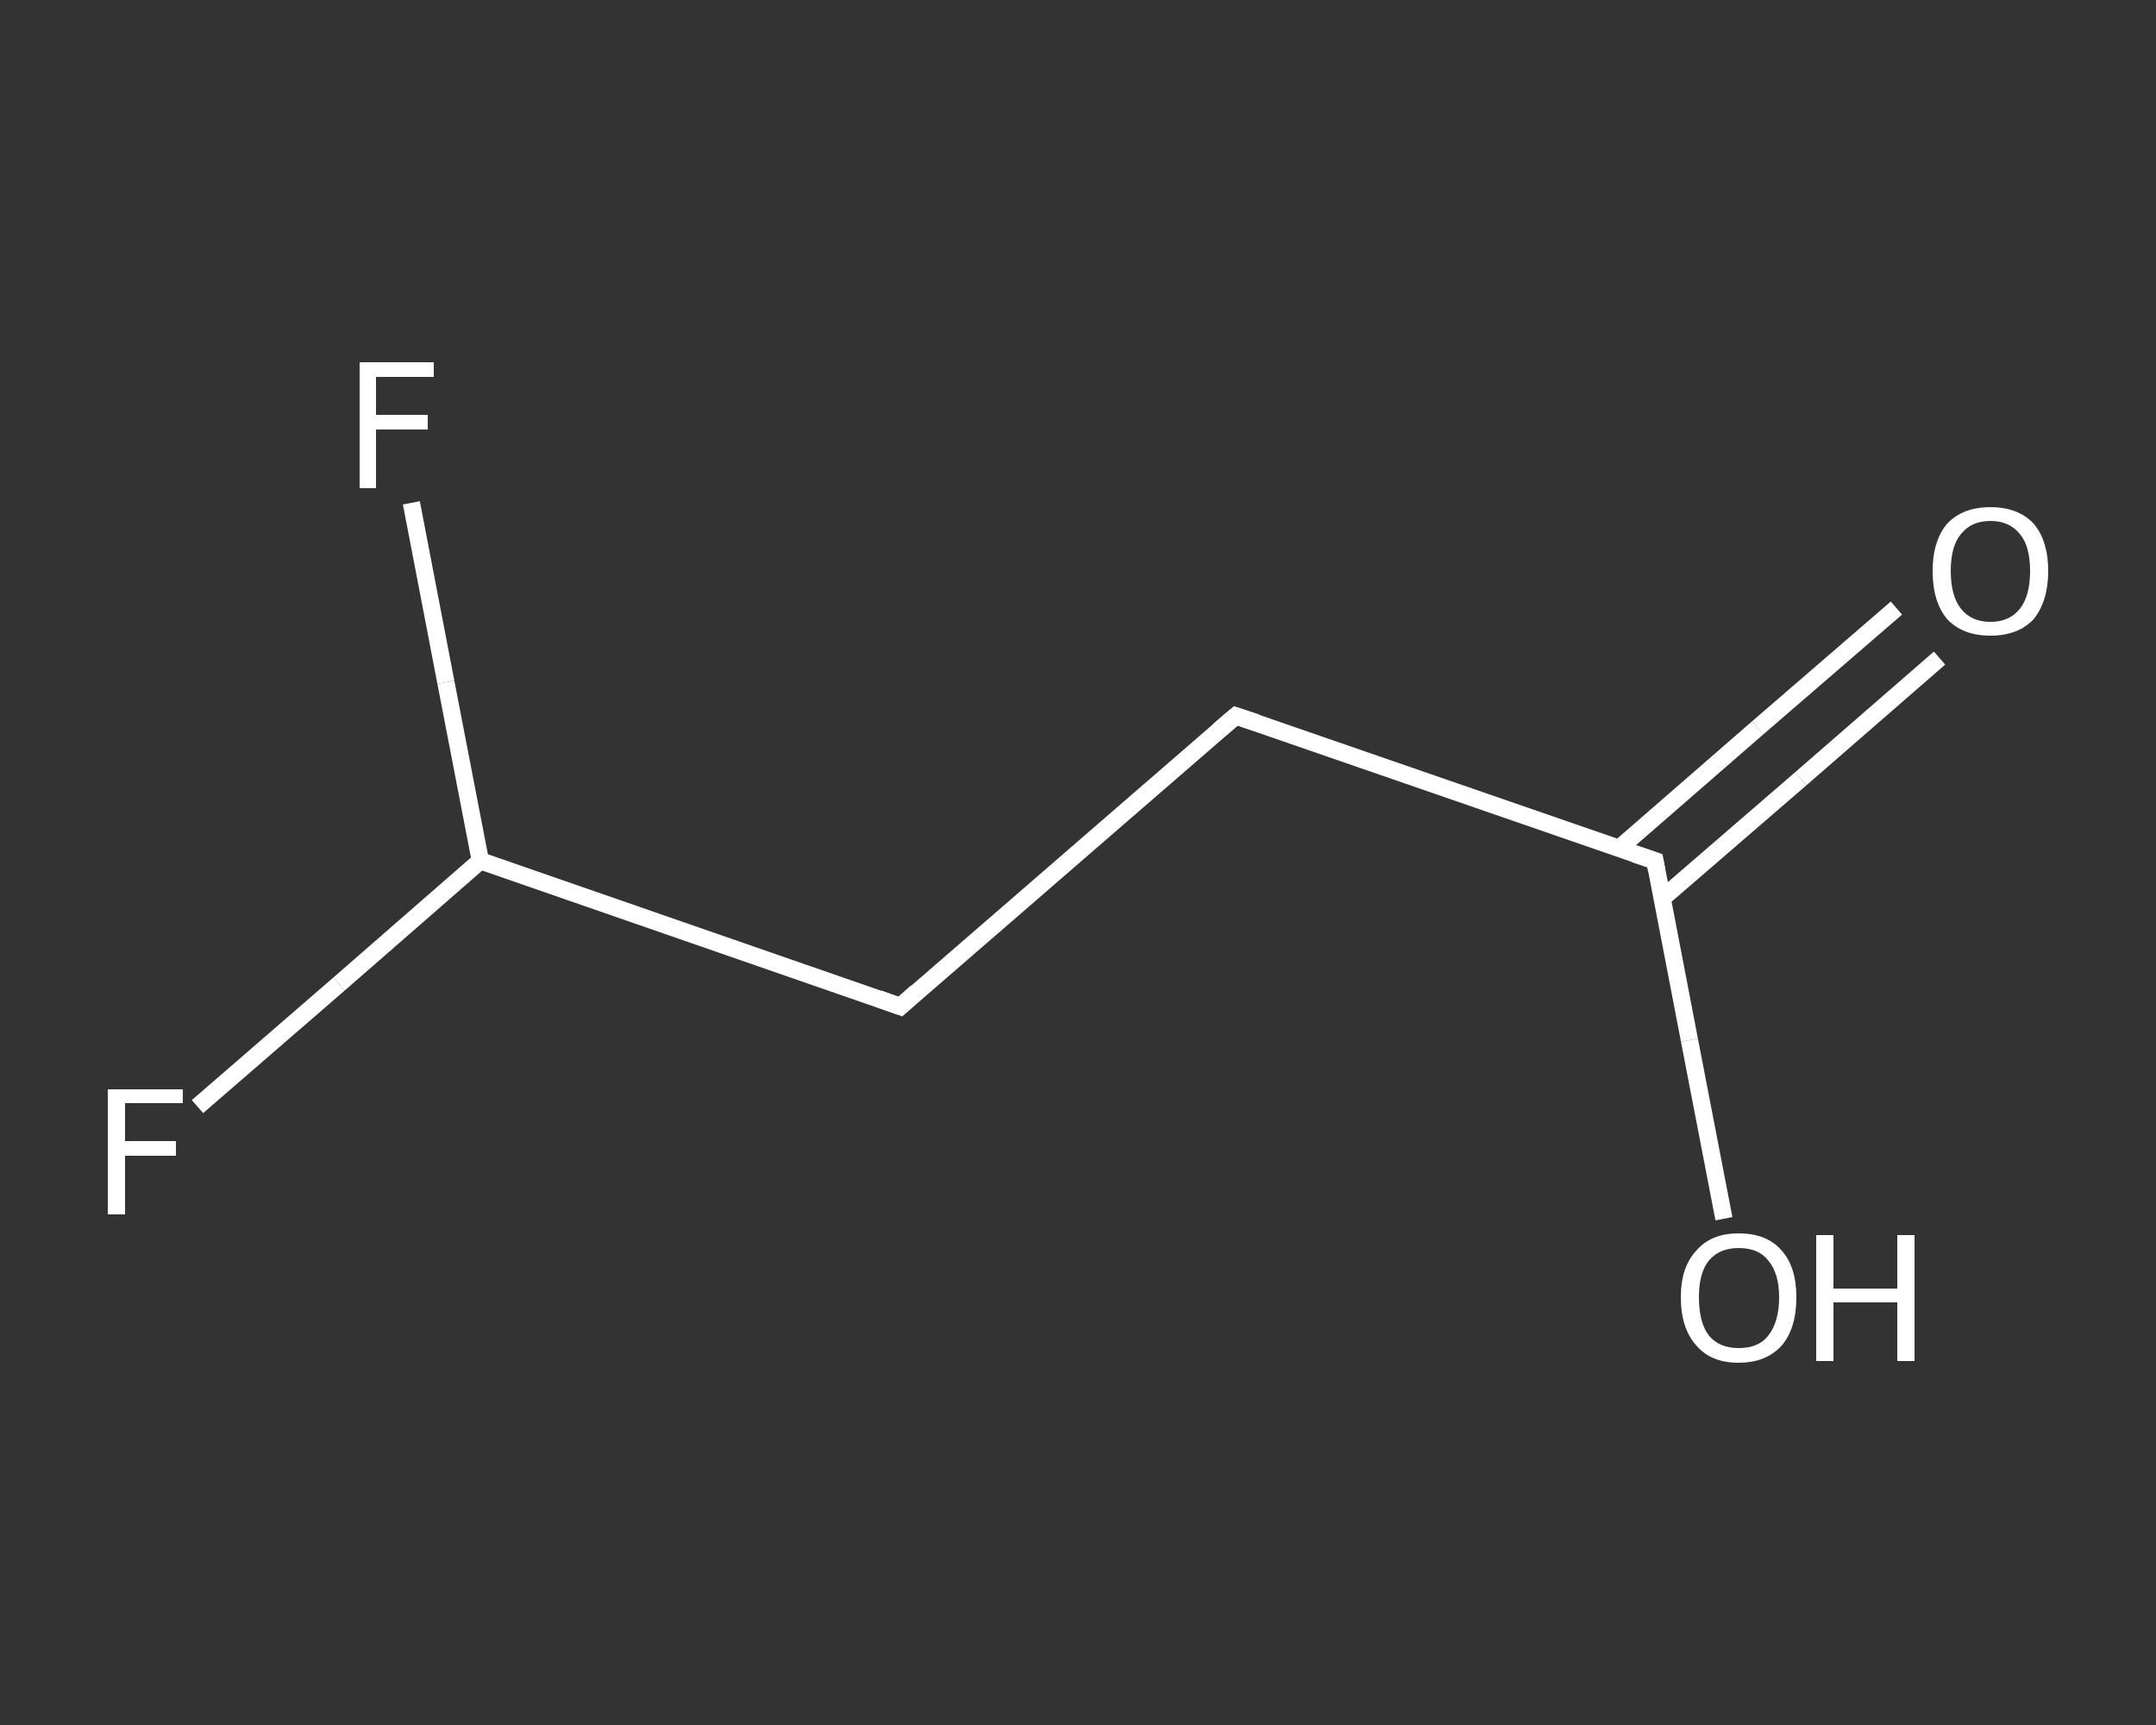 <?xml version='1.0' encoding='iso-8859-1'?>
<svg version='1.1' baseProfile='full'
              xmlns='http://www.w3.org/2000/svg'
                      xmlns:rdkit='http://www.rdkit.org/xml'
                      xmlns:xlink='http://www.w3.org/1999/xlink'
                  xml:space='preserve'
width='250px' height='200px' viewBox='0 0 250 200'>
<rect x="0" y="0" width="250" height="200" fill="#333333" stroke="none"/>
<!-- END OF HEADER -->
<rect style='opacity:1.0;fill:transparent;stroke:none' width='250.0' height='200.0' x='0.0' y='0.0'> </rect>
<path class='bond-0 atom-0 atom-1' d='M 224.9,76.3 L 208.8,90.3' style='fill:none;fill-rule:evenodd;stroke:#FFFFFF;stroke-width:2.0px;stroke-linecap:butt;stroke-linejoin:miter;stroke-opacity:1' />
<path class='bond-0 atom-0 atom-1' d='M 208.8,90.3 L 192.7,104.2' style='fill:none;fill-rule:evenodd;stroke:#FFFFFF;stroke-width:2.0px;stroke-linecap:butt;stroke-linejoin:miter;stroke-opacity:1' />
<path class='bond-0 atom-0 atom-1' d='M 219.9,70.5 L 203.8,84.4' style='fill:none;fill-rule:evenodd;stroke:#FFFFFF;stroke-width:2.0px;stroke-linecap:butt;stroke-linejoin:miter;stroke-opacity:1' />
<path class='bond-0 atom-0 atom-1' d='M 203.8,84.4 L 187.7,98.4' style='fill:none;fill-rule:evenodd;stroke:#FFFFFF;stroke-width:2.0px;stroke-linecap:butt;stroke-linejoin:miter;stroke-opacity:1' />
<path class='bond-1 atom-1 atom-2' d='M 191.9,99.8 L 195.9,120.6' style='fill:none;fill-rule:evenodd;stroke:#FFFFFF;stroke-width:2.0px;stroke-linecap:butt;stroke-linejoin:miter;stroke-opacity:1' />
<path class='bond-1 atom-1 atom-2' d='M 195.9,120.6 L 199.9,141.3' style='fill:none;fill-rule:evenodd;stroke:#FFFFFF;stroke-width:2.0px;stroke-linecap:butt;stroke-linejoin:miter;stroke-opacity:1' />
<path class='bond-2 atom-1 atom-3' d='M 191.9,99.8 L 143.3,83.0' style='fill:none;fill-rule:evenodd;stroke:#FFFFFF;stroke-width:2.0px;stroke-linecap:butt;stroke-linejoin:miter;stroke-opacity:1' />
<path class='bond-3 atom-3 atom-4' d='M 143.3,83.0 L 104.4,116.7' style='fill:none;fill-rule:evenodd;stroke:#FFFFFF;stroke-width:2.0px;stroke-linecap:butt;stroke-linejoin:miter;stroke-opacity:1' />
<path class='bond-4 atom-4 atom-5' d='M 104.4,116.7 L 55.7,99.8' style='fill:none;fill-rule:evenodd;stroke:#FFFFFF;stroke-width:2.0px;stroke-linecap:butt;stroke-linejoin:miter;stroke-opacity:1' />
<path class='bond-5 atom-5 atom-6' d='M 55.7,99.8 L 39.3,114.1' style='fill:none;fill-rule:evenodd;stroke:#FFFFFF;stroke-width:2.0px;stroke-linecap:butt;stroke-linejoin:miter;stroke-opacity:1' />
<path class='bond-5 atom-5 atom-6' d='M 39.3,114.1 L 22.9,128.3' style='fill:none;fill-rule:evenodd;stroke:#FFFFFF;stroke-width:2.0px;stroke-linecap:butt;stroke-linejoin:miter;stroke-opacity:1' />
<path class='bond-6 atom-5 atom-7' d='M 55.7,99.8 L 51.7,79.1' style='fill:none;fill-rule:evenodd;stroke:#FFFFFF;stroke-width:2.0px;stroke-linecap:butt;stroke-linejoin:miter;stroke-opacity:1' />
<path class='bond-6 atom-5 atom-7' d='M 51.7,79.1 L 47.7,58.3' style='fill:none;fill-rule:evenodd;stroke:#FFFFFF;stroke-width:2.0px;stroke-linecap:butt;stroke-linejoin:miter;stroke-opacity:1' />
<path d='M 192.1,100.9 L 191.9,99.8 L 189.5,99.0' style='fill:none;stroke:#FFFFFF;stroke-width:2.0px;stroke-linecap:butt;stroke-linejoin:miter;stroke-opacity:1;' />
<path d='M 145.7,83.8 L 143.3,83.0 L 141.3,84.7' style='fill:none;stroke:#FFFFFF;stroke-width:2.0px;stroke-linecap:butt;stroke-linejoin:miter;stroke-opacity:1;' />
<path d='M 106.3,115.0 L 104.4,116.7 L 101.9,115.8' style='fill:none;stroke:#FFFFFF;stroke-width:2.0px;stroke-linecap:butt;stroke-linejoin:miter;stroke-opacity:1;' />
<path class='atom-0' d='M 224.1 66.2
Q 224.1 62.7, 225.8 60.7
Q 227.6 58.8, 230.8 58.8
Q 234.0 58.8, 235.8 60.7
Q 237.5 62.7, 237.5 66.2
Q 237.5 69.7, 235.8 71.8
Q 234.0 73.7, 230.8 73.7
Q 227.6 73.7, 225.8 71.8
Q 224.1 69.8, 224.1 66.2
M 230.8 72.1
Q 233.0 72.1, 234.2 70.6
Q 235.4 69.1, 235.4 66.2
Q 235.4 63.3, 234.2 61.9
Q 233.0 60.4, 230.8 60.4
Q 228.6 60.4, 227.4 61.9
Q 226.2 63.3, 226.2 66.2
Q 226.2 69.1, 227.4 70.6
Q 228.6 72.1, 230.8 72.1
' fill='#FFFFFF'/>
<path class='atom-2' d='M 194.9 150.4
Q 194.9 146.9, 196.7 145.0
Q 198.4 143.0, 201.6 143.0
Q 204.9 143.0, 206.6 145.0
Q 208.3 146.9, 208.3 150.4
Q 208.3 154.0, 206.6 156.0
Q 204.8 158.0, 201.6 158.0
Q 198.4 158.0, 196.7 156.0
Q 194.9 154.0, 194.9 150.4
M 201.6 156.3
Q 203.9 156.3, 205.0 154.9
Q 206.3 153.3, 206.3 150.4
Q 206.3 147.6, 205.0 146.1
Q 203.9 144.7, 201.6 144.7
Q 199.4 144.7, 198.2 146.1
Q 197.0 147.5, 197.0 150.4
Q 197.0 153.4, 198.2 154.9
Q 199.4 156.3, 201.6 156.3
' fill='#FFFFFF'/>
<path class='atom-2' d='M 210.6 143.2
L 212.6 143.2
L 212.6 149.4
L 220.0 149.4
L 220.0 143.2
L 222.0 143.2
L 222.0 157.8
L 220.0 157.8
L 220.0 151.0
L 212.6 151.0
L 212.6 157.8
L 210.6 157.8
L 210.6 143.2
' fill='#FFFFFF'/>
<path class='atom-6' d='M 12.5 126.3
L 21.2 126.3
L 21.2 127.9
L 14.5 127.9
L 14.5 132.3
L 20.4 132.3
L 20.4 134.0
L 14.5 134.0
L 14.5 140.8
L 12.5 140.8
L 12.5 126.3
' fill='#FFFFFF'/>
<path class='atom-7' d='M 41.7 42.0
L 50.3 42.0
L 50.3 43.7
L 43.6 43.7
L 43.6 48.1
L 49.6 48.1
L 49.6 49.8
L 43.6 49.8
L 43.6 56.6
L 41.7 56.6
L 41.7 42.0
' fill='#FFFFFF'/>
</svg>
